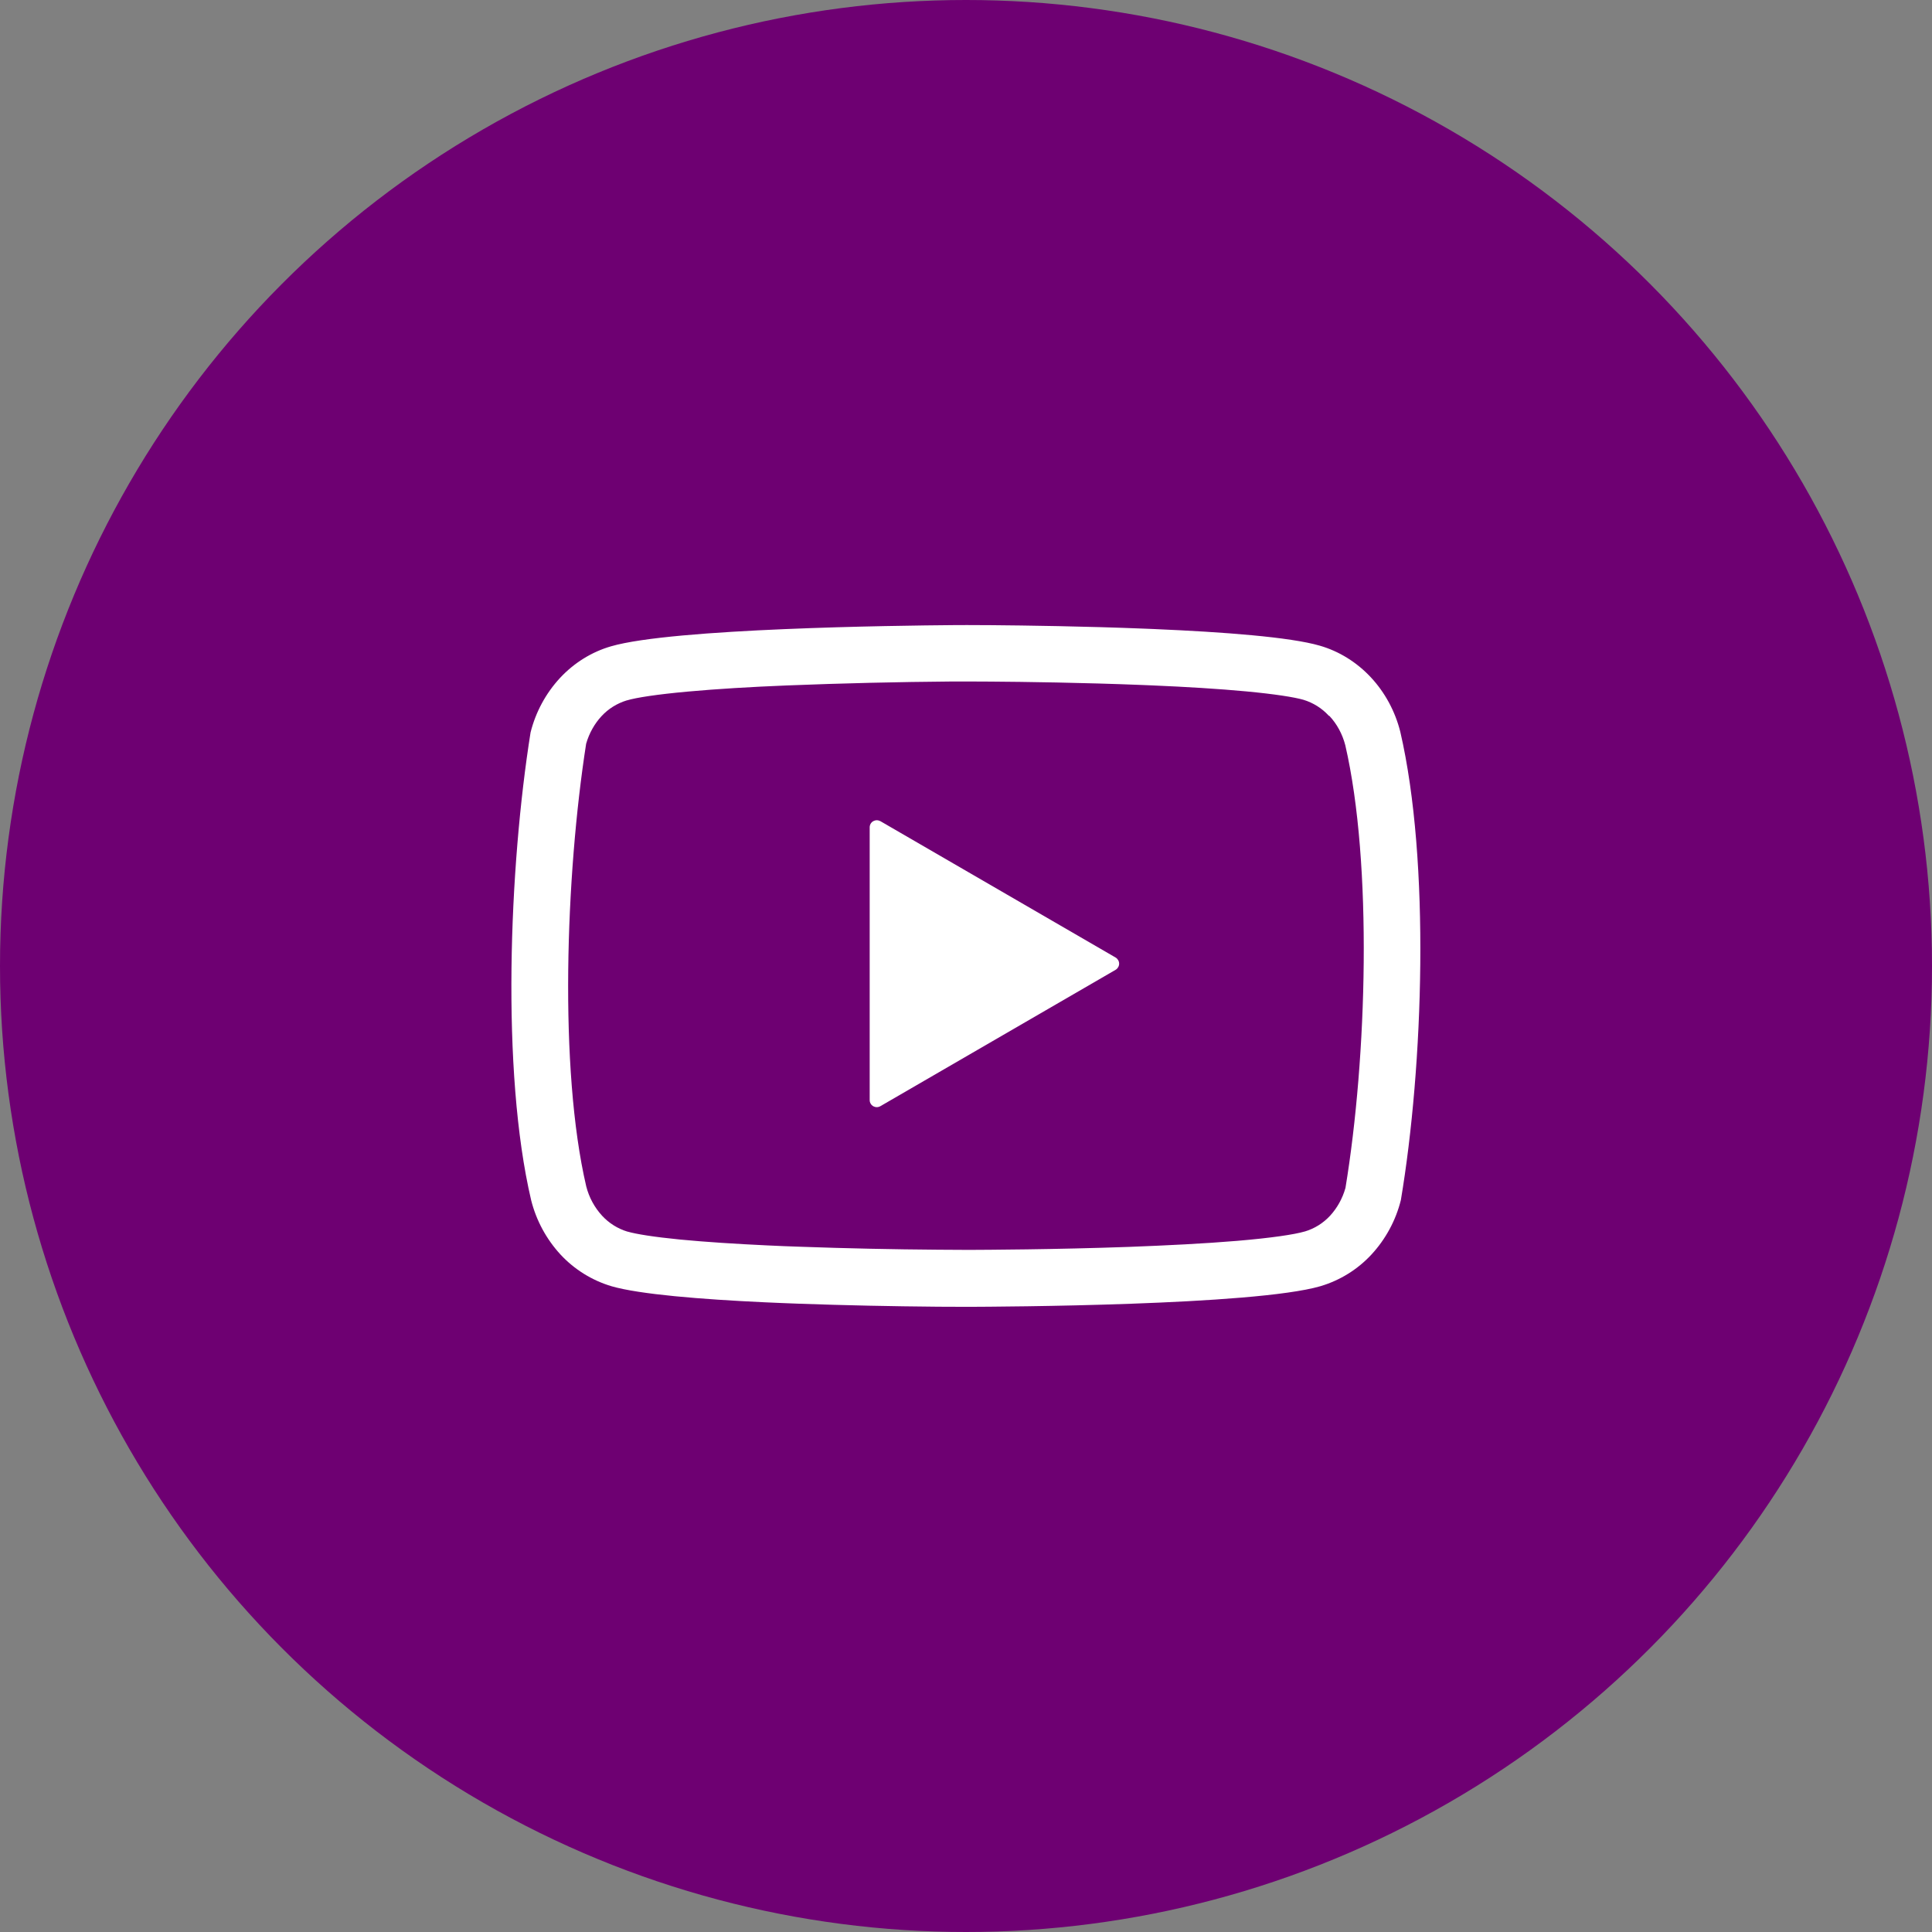 <?xml version="1.0" encoding="UTF-8"?> <svg xmlns="http://www.w3.org/2000/svg" width="34" height="34" viewBox="0 0 34 34" fill="none"><rect x="0" y="0" width="34" height="34" fill="#808080" stroke="none"/><circle cx="17" cy="17" r="17" fill="#6E0072"></circle><path d="M15.368 14.451C15.387 14.441 15.408 14.435 15.43 14.435C15.452 14.435 15.473 14.441 15.493 14.451L19.633 16.851C19.652 16.862 19.667 16.878 19.678 16.897C19.689 16.916 19.695 16.937 19.695 16.959C19.695 16.981 19.689 17.002 19.678 17.021C19.667 17.04 19.652 17.056 19.633 17.067L15.493 19.467C15.474 19.478 15.452 19.484 15.43 19.484C15.408 19.484 15.386 19.478 15.367 19.468C15.348 19.456 15.332 19.441 15.322 19.422C15.31 19.403 15.305 19.381 15.305 19.359V14.559C15.305 14.515 15.329 14.473 15.368 14.451Z" fill="white"></path><path fill-rule="evenodd" clip-rule="evenodd" d="M20.327 11.071C21.527 11.122 22.707 11.211 23.227 11.363C23.566 11.461 23.875 11.653 24.124 11.919C24.372 12.185 24.552 12.516 24.643 12.879C25.171 15.159 25.049 18.759 24.653 21.119C24.564 21.477 24.385 21.808 24.134 22.079C23.891 22.341 23.581 22.533 23.237 22.635C22.067 22.976 17.587 22.996 17.047 22.998L16.509 22.996C15.693 22.989 14.876 22.972 14.059 22.943L13.749 22.931L13.453 22.918C12.333 22.866 11.253 22.778 10.763 22.636C10.42 22.534 10.11 22.342 9.866 22.08C9.616 21.809 9.437 21.479 9.347 21.12C8.815 18.85 8.961 15.25 9.337 12.89C9.427 12.531 9.605 12.201 9.856 11.93C10.104 11.664 10.414 11.472 10.753 11.374C11.843 11.057 15.793 11.009 16.773 11.001L17.016 11L17.451 11.002C18.031 11.007 19.091 11.021 20.161 11.064L20.331 11.071H20.327ZM23.397 12.601C23.525 12.738 23.623 12.914 23.675 13.115C24.157 15.205 24.056 18.615 23.678 20.905C23.625 21.095 23.529 21.262 23.408 21.394C23.287 21.525 23.134 21.621 22.963 21.672H22.961C22.777 21.726 22.372 21.786 21.771 21.837C21.201 21.885 20.531 21.918 19.871 21.943C18.561 21.99 17.321 21.995 17.051 21.996L16.521 21.993H16.517C15.71 21.987 14.904 21.97 14.097 21.941L13.793 21.93L13.5 21.917C12.947 21.891 12.419 21.857 11.969 21.814C11.501 21.768 11.191 21.717 11.043 21.674H11.04C10.87 21.622 10.717 21.526 10.596 21.395C10.462 21.249 10.366 21.071 10.317 20.879C9.834 18.809 9.955 15.399 10.315 13.089C10.369 12.9 10.465 12.734 10.585 12.604C10.706 12.473 10.859 12.378 11.029 12.326H11.031C11.199 12.276 11.562 12.22 12.101 12.171C12.617 12.124 13.221 12.088 13.841 12.063C14.818 12.024 15.794 12.001 16.771 11.993H17.009L17.437 11.995H17.438C18.015 11.999 19.058 12.013 20.108 12.055L20.278 12.062C20.868 12.087 21.448 12.122 21.928 12.167C22.438 12.215 22.778 12.269 22.938 12.315C23.109 12.367 23.263 12.463 23.383 12.594L23.397 12.601Z" fill="white"></path></svg> 